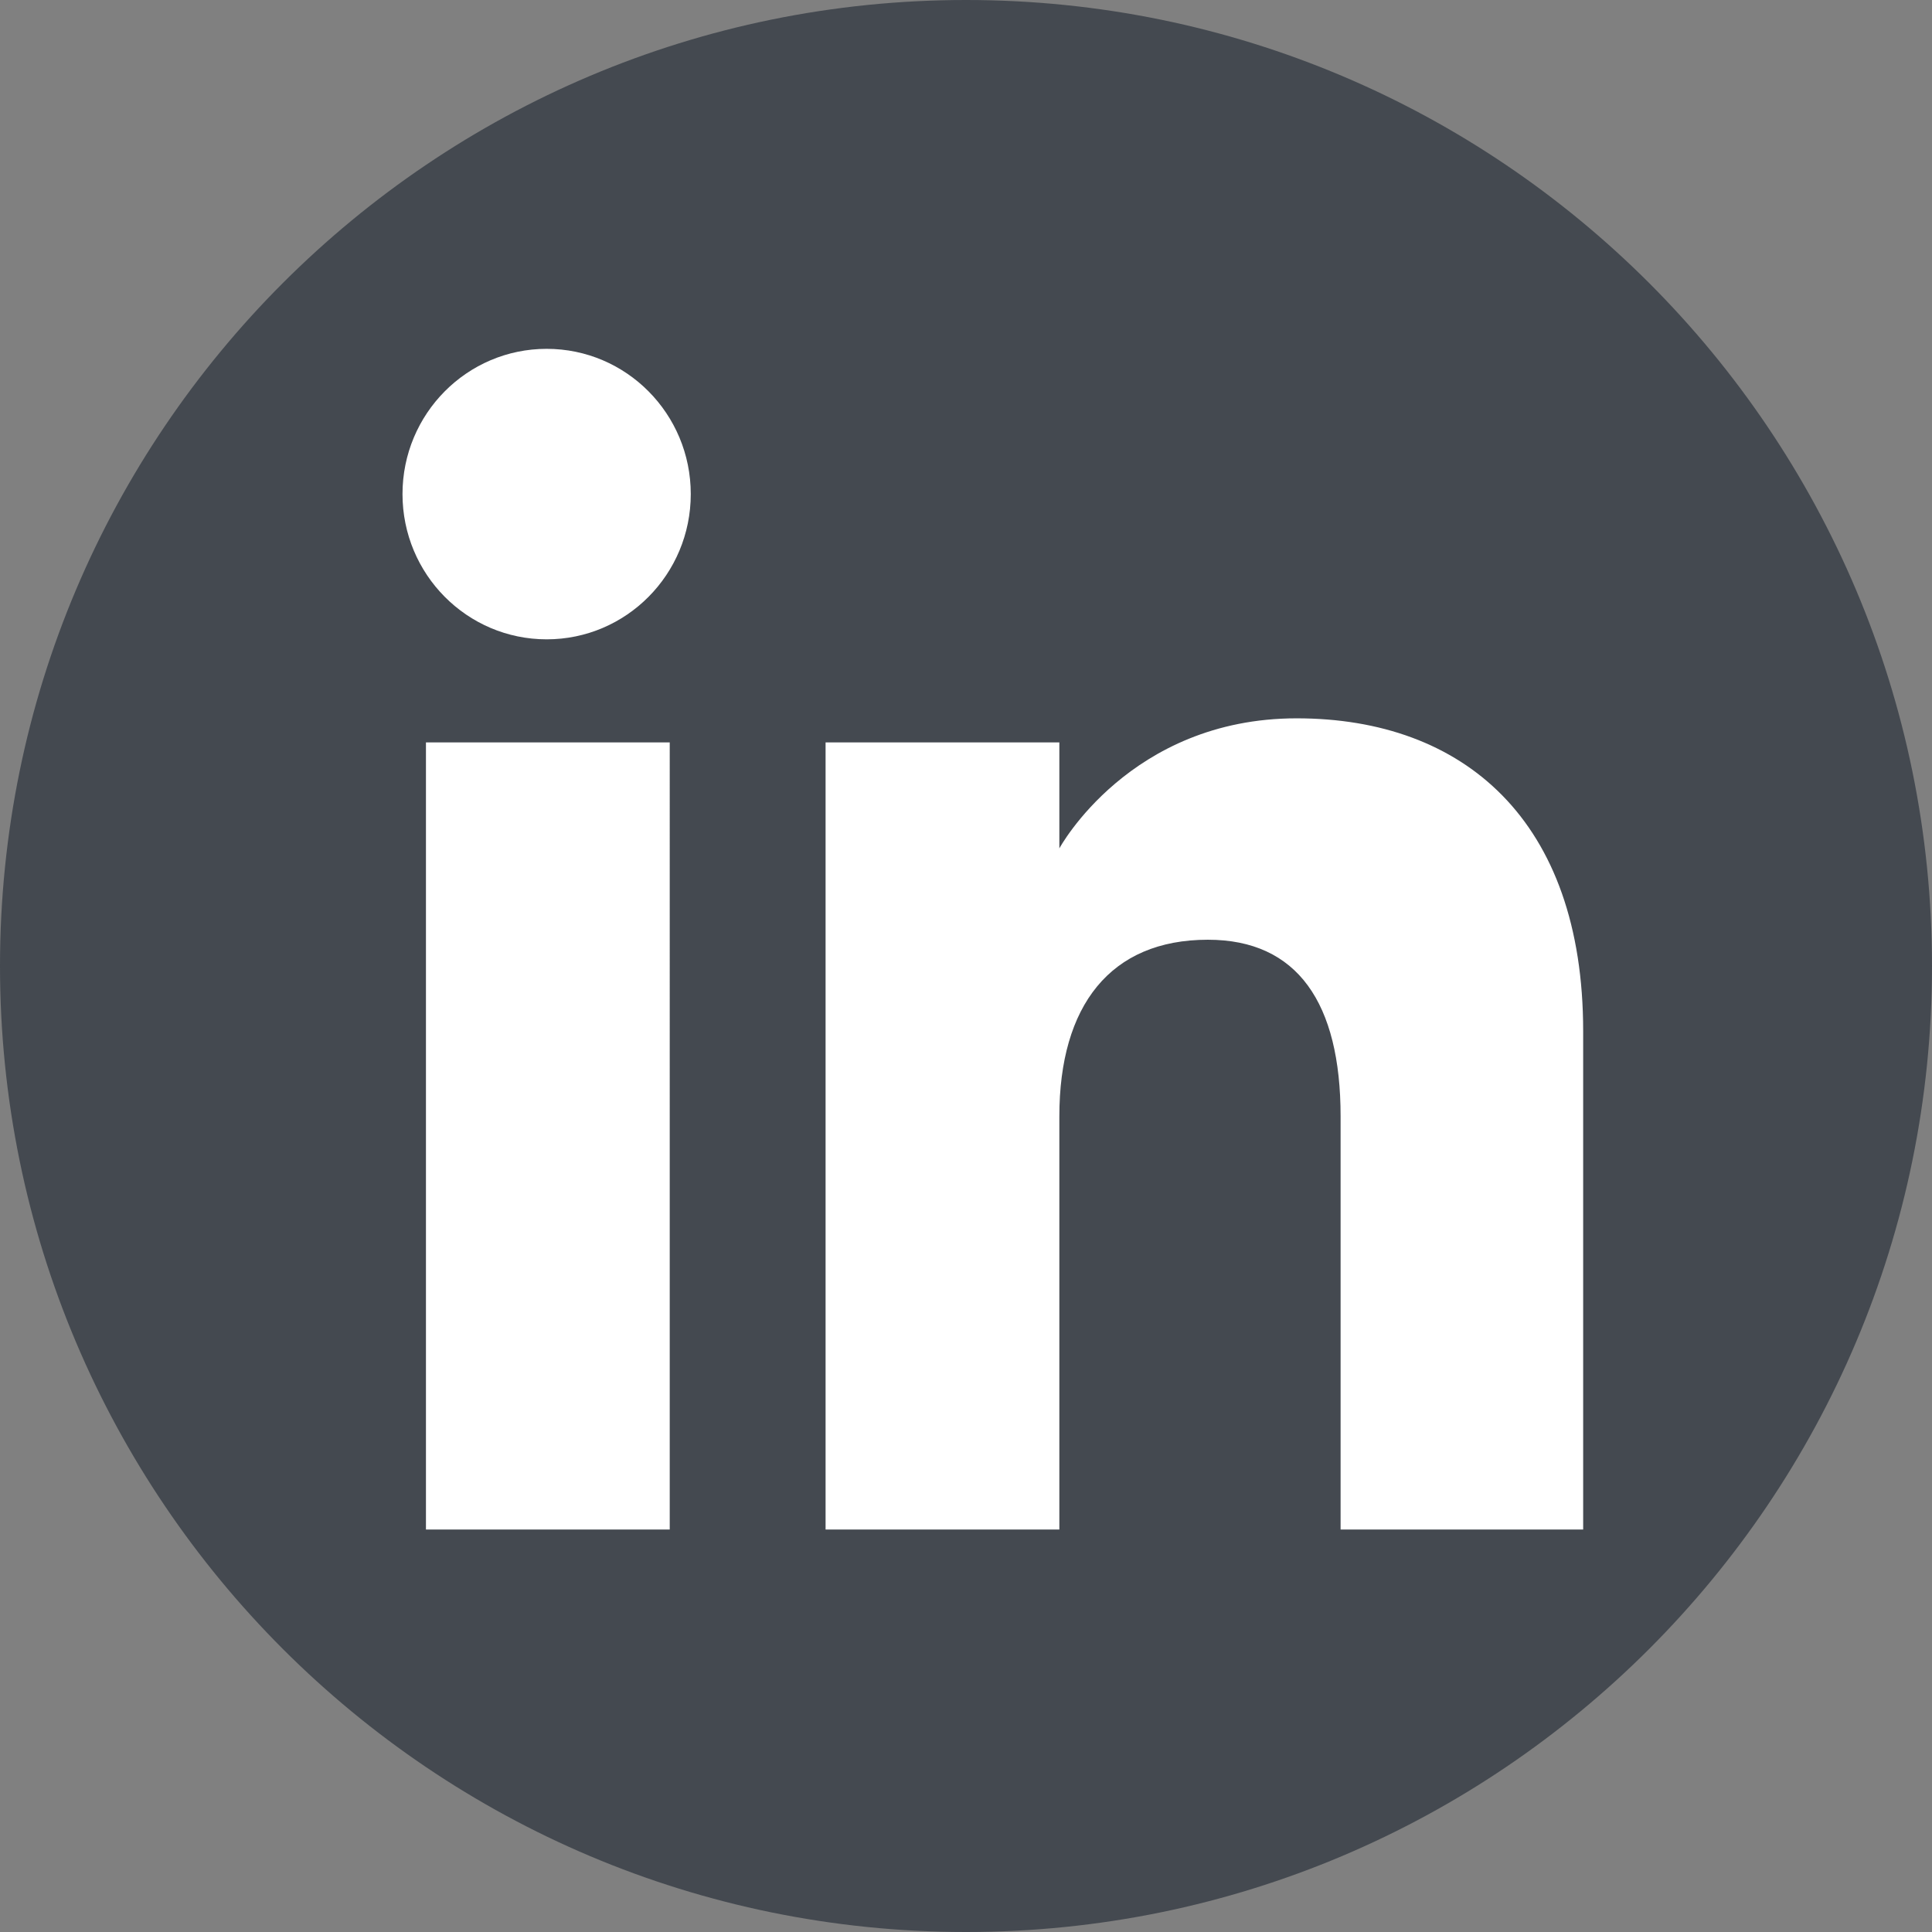 <svg height="72" width="72" xmlns="http://www.w3.org/2000/svg">
    <rect width="100%" height="100%" fill="#808080" stroke="none"/>
    <g fill="none" fill-rule="evenodd">
        <path d="M36 72c19.882 0 36-16.118 36-36S55.882 0 36 0 0 16.118 0 36s16.118 36 36 36Z" fill="#444950" />
        <path
            d="M59 57h-9.04V41.602c0-4.222-1.605-6.581-4.946-6.581-3.635 0-5.535 2.455-5.535 6.58V57h-8.712V27.667h8.712v3.95s2.62-4.847 8.845-4.847C54.546 26.77 59 30.57 59 38.428V57ZM20.373 23.826c-2.968 0-5.373-2.424-5.373-5.413C15 15.423 17.405 13 20.373 13c2.967 0 5.37 2.424 5.37 5.413 0 2.989-2.403 5.413-5.37 5.413ZM15.873 57h9.086V27.667h-9.085V57Z"
            fill="#FFF" />
    </g>
</svg>